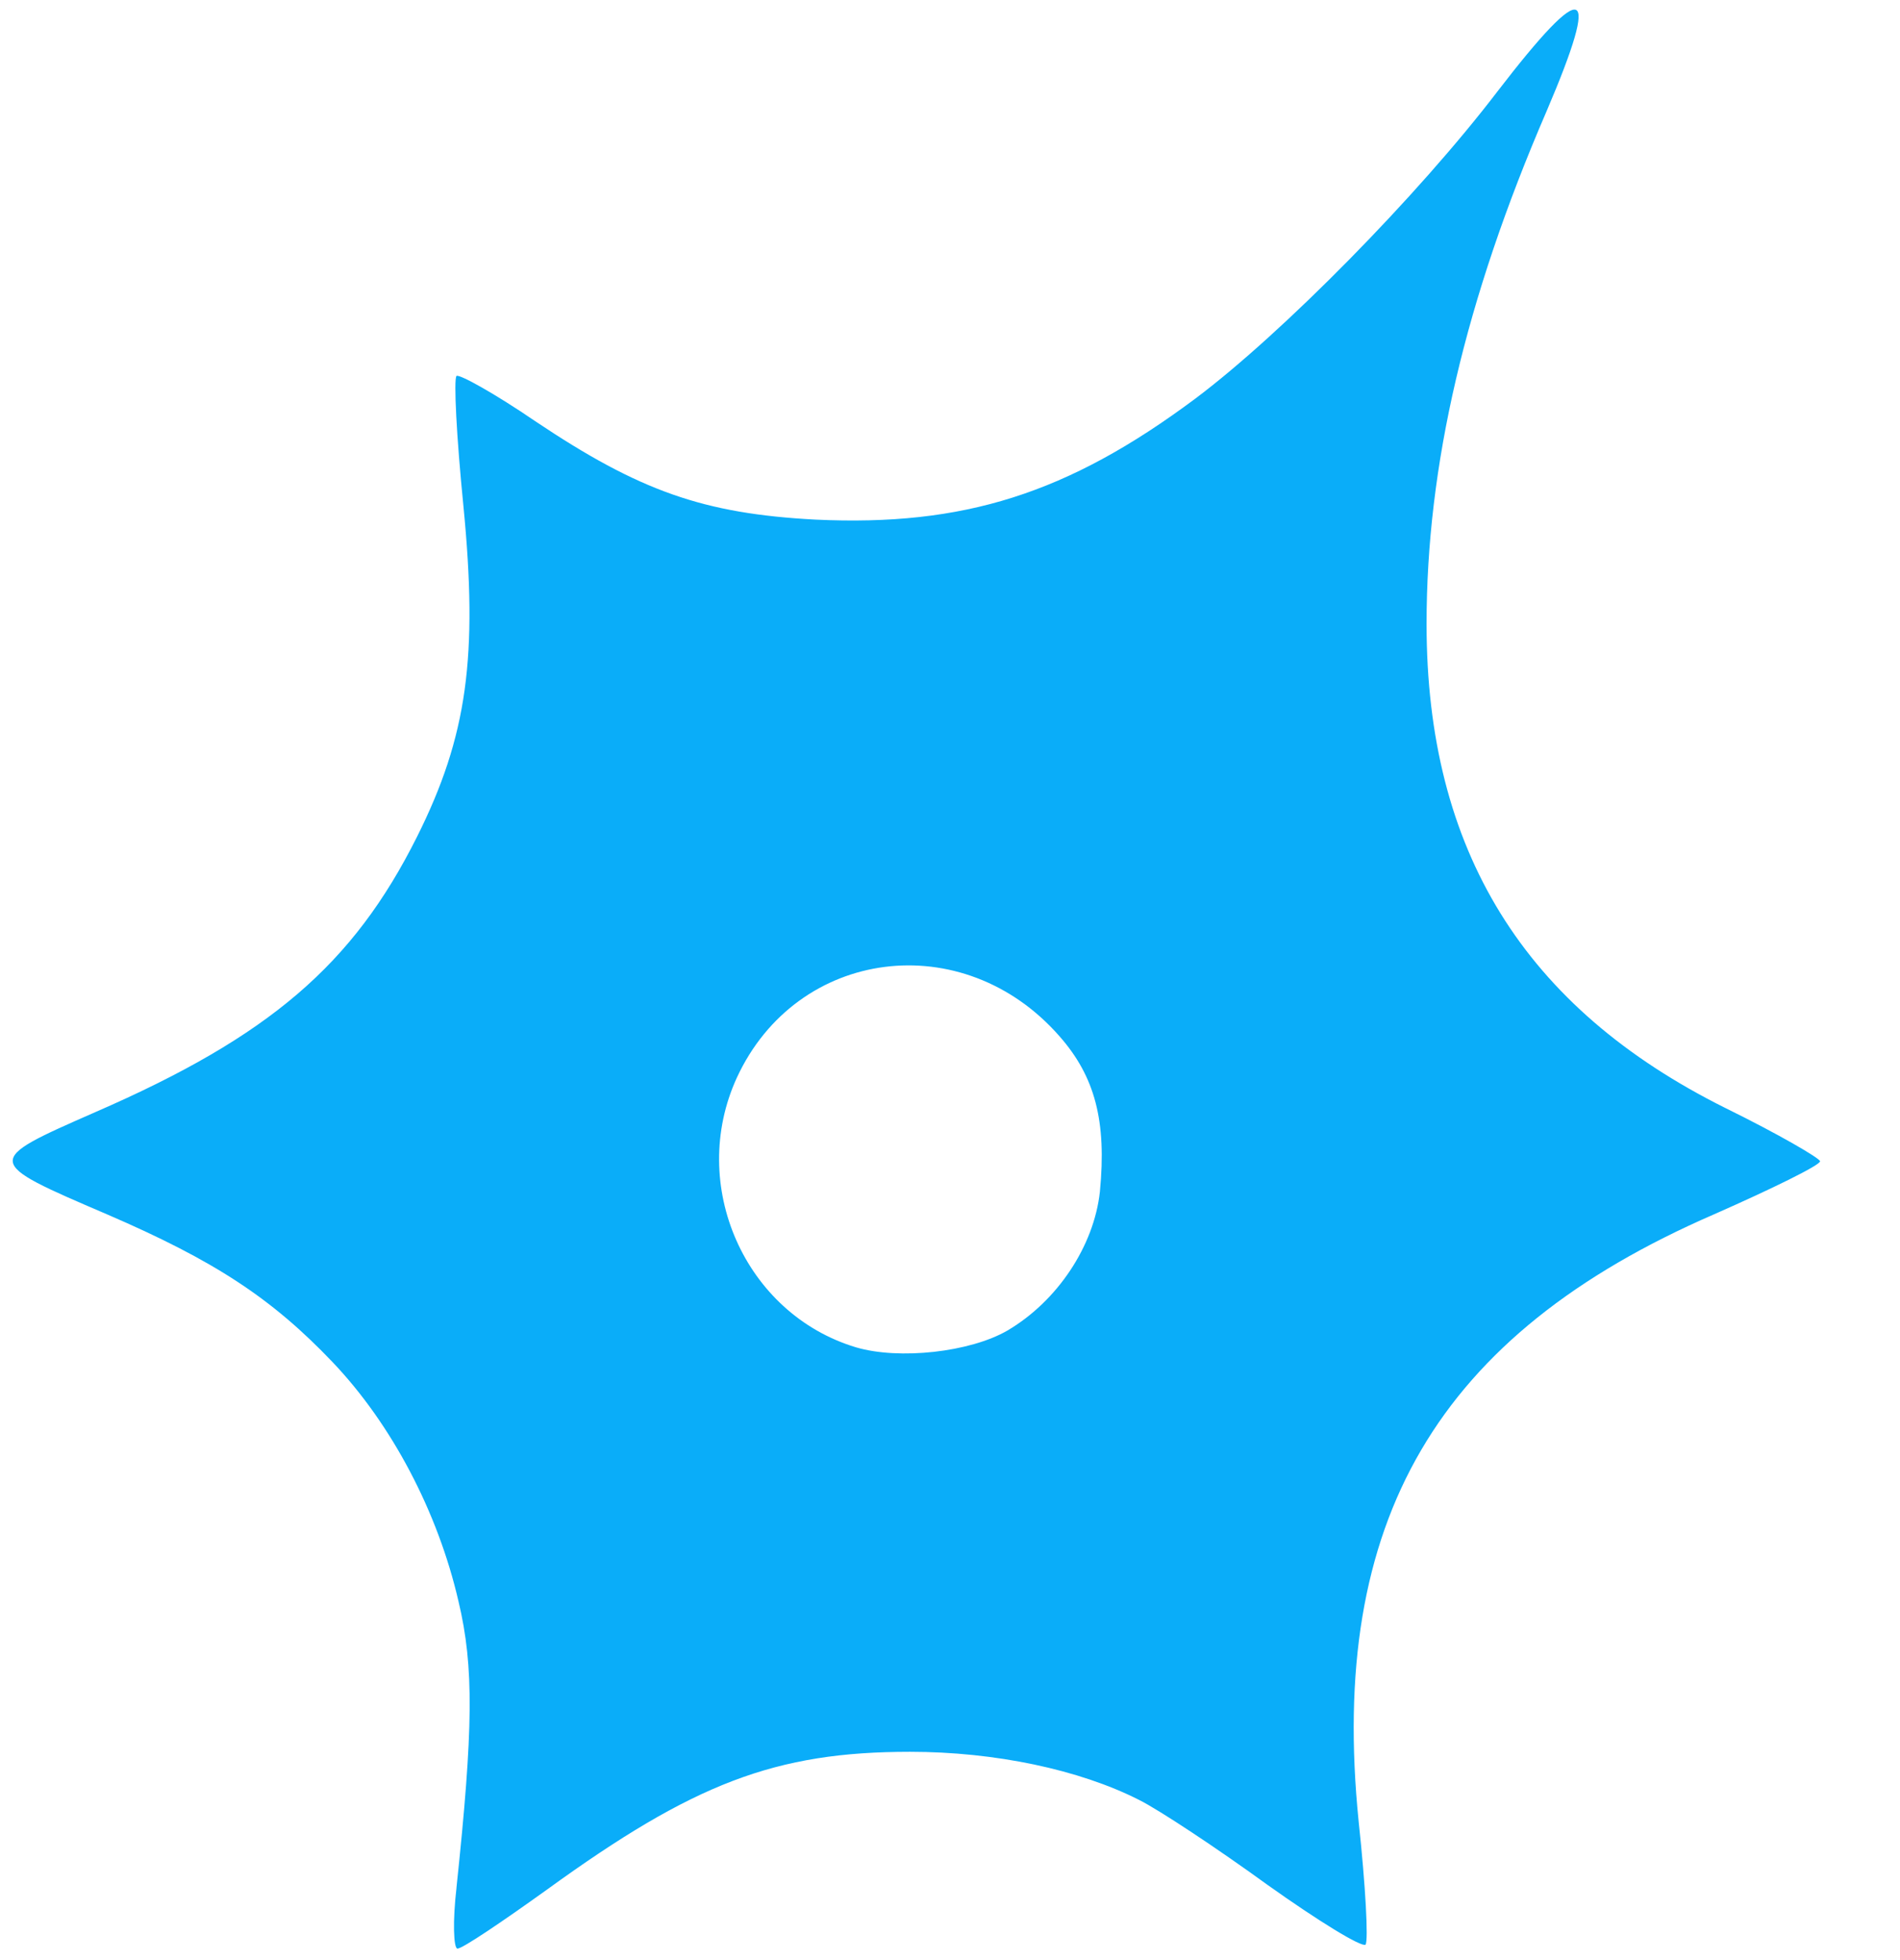 <?xml version="1.0" encoding="utf-8"?>
<!DOCTYPE svg PUBLIC "-//W3C//DTD SVG 1.0//EN" "http://www.w3.org/TR/2001/REC-SVG-20010904/DTD/svg10.dtd">
<svg version="1.0" xmlns="http://www.w3.org/2000/svg" width="51.1mm" height="52.7mm" viewBox="0 0 51.1 52.7" preserveAspectRatio="xMidYMid meet">
 <g fill="#0aadf9">
  <path d="M12.277 50.747 c0.450 -4.260 0.476 -5.927 0.053 -7.699 -0.556 -2.408 -1.799 -4.762 -3.387 -6.429 -1.640 -1.720 -3.175 -2.725 -6.059 -3.969 -3.334 -1.429 -3.334 -1.429 -0.317 -2.752 4.683 -2.037 6.932 -3.969 8.652 -7.408 1.349 -2.699 1.640 -4.842 1.244 -8.890 -0.185 -1.852 -0.265 -3.413 -0.185 -3.493 0.079 -0.053 1.032 0.476 2.117 1.217 2.805 1.879 4.524 2.487 7.541 2.646 3.969 0.185 6.773 -0.688 10.213 -3.254 2.328 -1.746 5.980 -5.450 8.123 -8.255 2.381 -3.096 2.805 -2.937 1.323 0.529 -2.196 5.080 -3.228 9.551 -3.228 13.785 0 6.085 2.619 10.319 8.043 13.017 1.402 0.688 2.540 1.349 2.540 1.429 0 0.106 -1.296 0.741 -2.858 1.429 -7.435 3.228 -10.372 8.229 -9.551 16.325 0.185 1.720 0.265 3.201 0.185 3.307 -0.106 0.079 -1.270 -0.635 -2.646 -1.614 -1.349 -0.979 -2.910 -2.011 -3.440 -2.275 -1.614 -0.820 -3.889 -1.296 -6.165 -1.296 -3.625 0 -5.821 0.847 -9.763 3.704 -1.217 0.873 -2.275 1.587 -2.408 1.587 -0.106 0 -0.132 -0.741 -0.026 -1.640z m14.817 -14.975 c1.349 -0.794 2.328 -2.275 2.487 -3.731 0.185 -1.905 -0.132 -3.096 -1.085 -4.180 -2.593 -2.963 -7.064 -2.381 -8.678 1.111 -1.323 2.884 0.212 6.350 3.201 7.250 1.164 0.344 3.069 0.132 4.075 -0.450z"/>
 </g>
</svg>